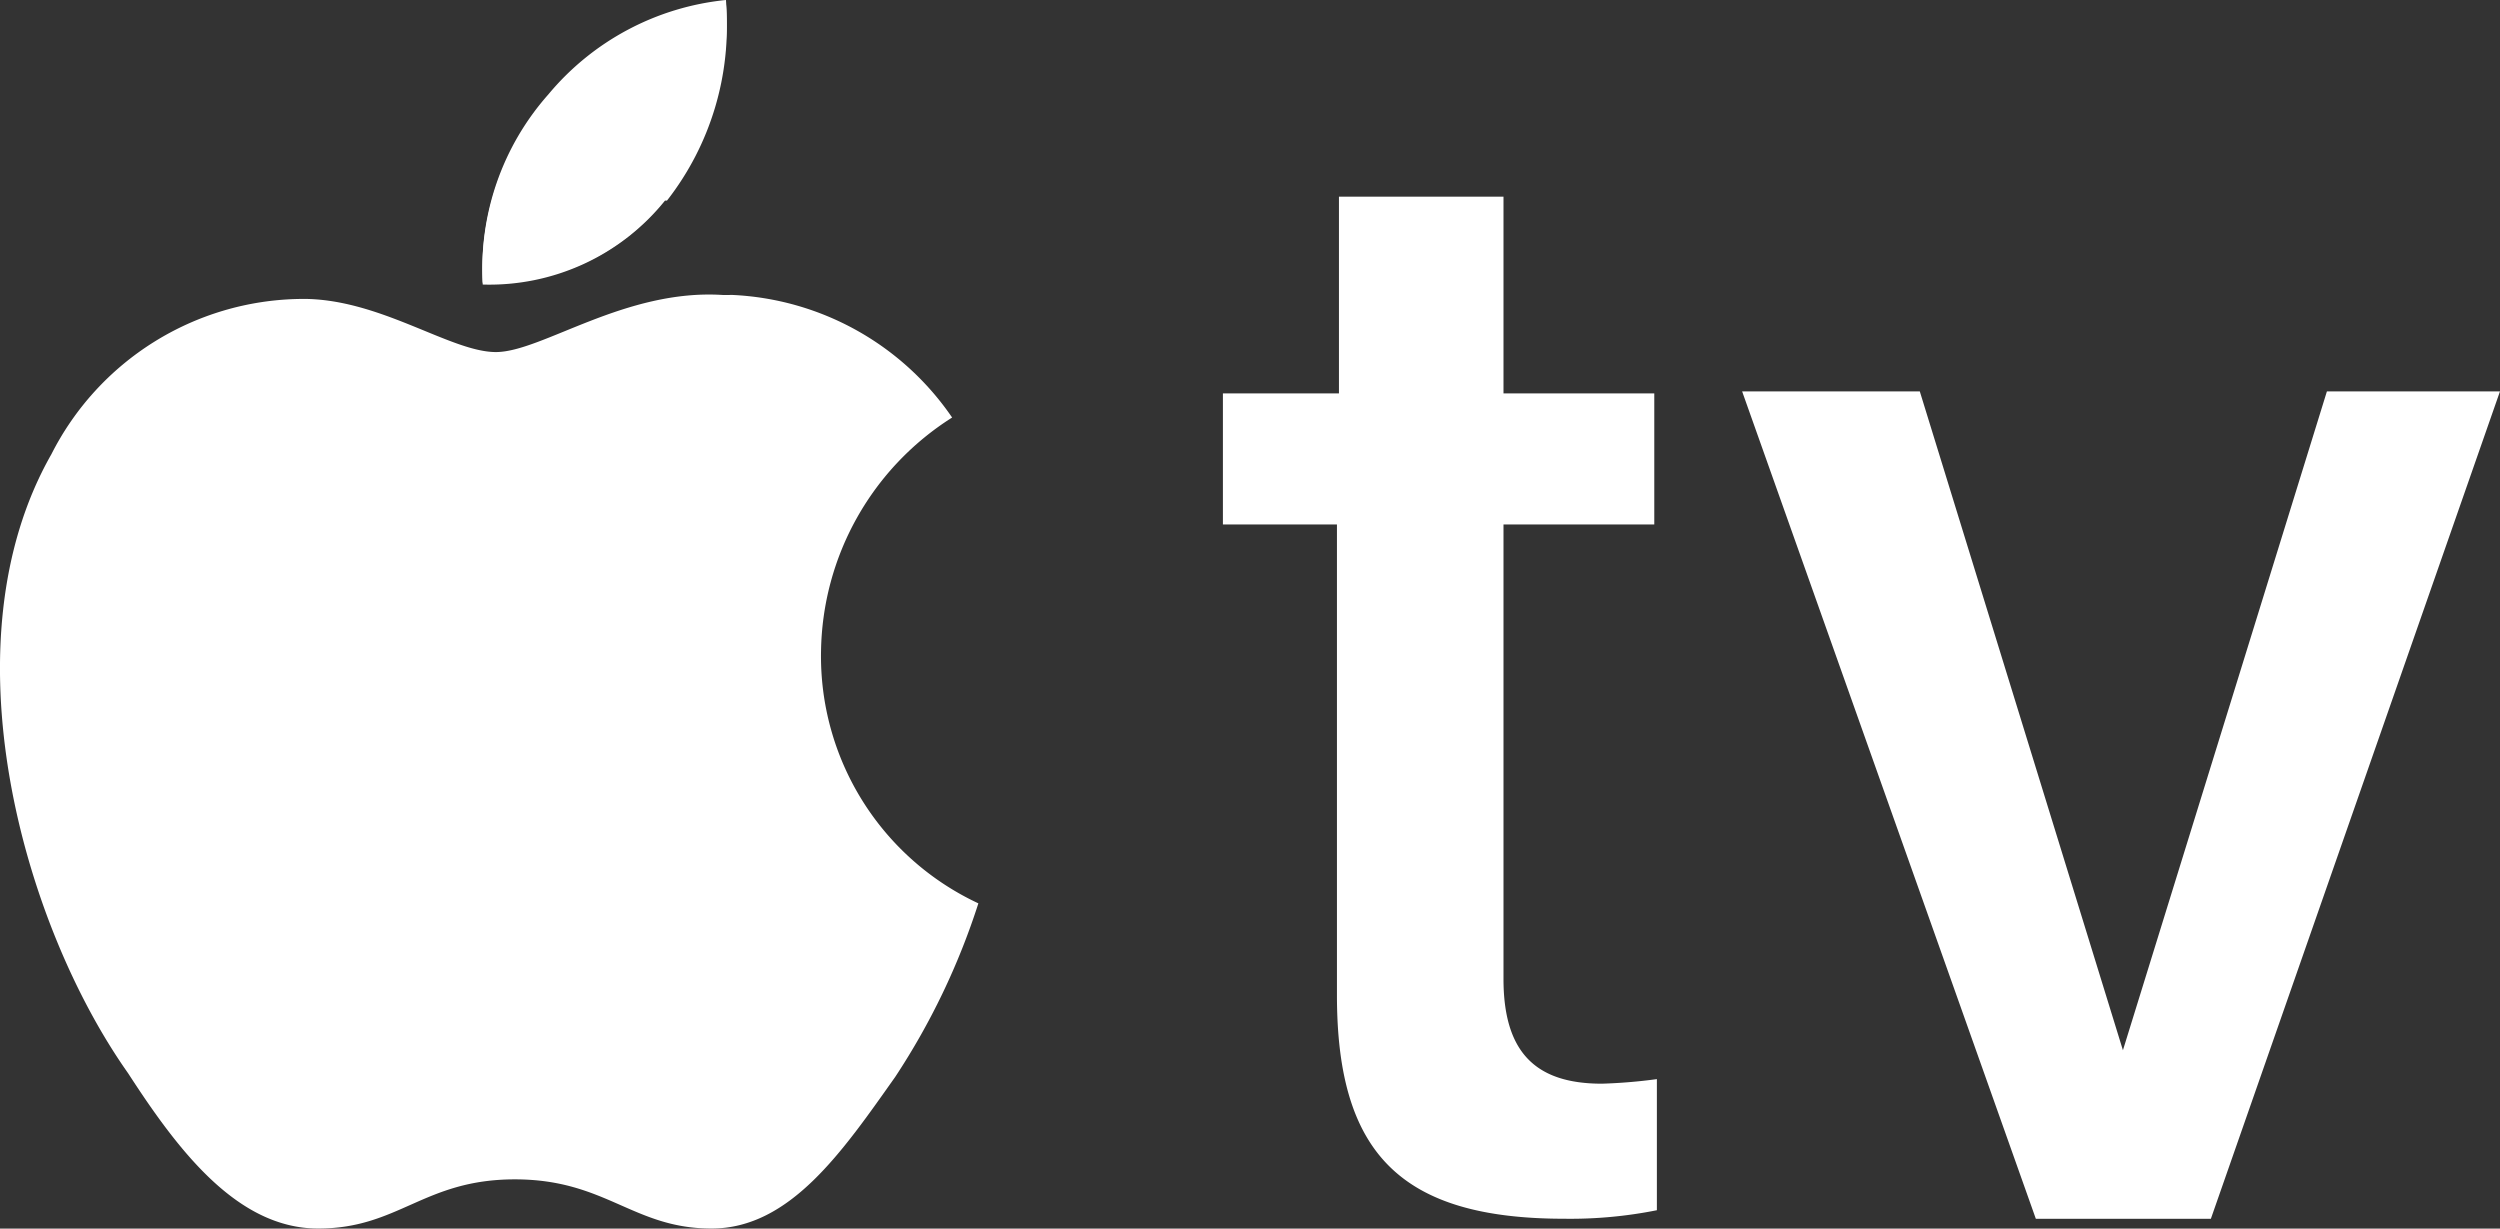 <?xml version="1.0" encoding="UTF-8"?>
<svg xmlns="http://www.w3.org/2000/svg" width="105.842" height="52.014" viewBox="0 0 105.842 52.014">
  <rect x="0" y="0" width="105.842" height="52.014" fill="#333333" stroke="none"/>
  <g id="Distribution---In-progress" transform="translate(0 0)">
    <g id="apple-tv">
      <path id="Path" d="M16.39,8.387A11.963,11.963,0,0,0,18.888.06a11.38,11.38,0,0,0-7.522,3.914,11.1,11.1,0,0,0-2.776,7.966,9.548,9.548,0,0,0,7.716-3.553" transform="translate(11.847 0.107)" fill="#fff"></path>
      <path id="Path-2" data-name="Path" d="M16.39,8.327A12.268,12.268,0,0,0,18.888,0a11.241,11.241,0,0,0-7.522,4,11.1,11.1,0,0,0-2.776,7.966,9.243,9.243,0,0,0,7.8-3.636" transform="translate(11.847 0)" fill="#fff"></path>
      <path id="Path-3" data-name="Path" d="M31.841,4.513c-4.163-.278-7.688,2.415-9.631,2.415s-5-2.331-8.327-2.248A11.99,11.99,0,0,0,3.391,11.257c-4.552,7.994-1.221,19.873,3.247,26.2,2.137,3.3,4.635,6.578,8.049,6.578s4.469-2.082,8.327-2.082,5,2.082,8.327,2.082,5.551-3.275,7.772-6.412a29.921,29.921,0,0,0,3.525-7.355,11.546,11.546,0,0,1-6.661-10.686A11.907,11.907,0,0,1,41.527,9.7a11.935,11.935,0,0,0-9.3-5.19" transform="translate(-1.217 7.977)" fill="#fff"></path>
      <path id="Path-4" data-name="Path" d="M31.749,3v8.327h6.384v5.551H31.749V36.112c0,3.053,1.3,4.441,4.163,4.441a22.011,22.011,0,0,0,2.331-.194V45.91a18.68,18.68,0,0,1-3.914.361c-6.939,0-9.631-2.776-9.631-9.465V16.878H19.87V11.327h4.913V3Z" transform="translate(31.904 5.327)" fill="#fff"></path>
      <path id="Path-5" data-name="Path" d="M47.635,41H40.225L27.79,5.97h7.522l8.6,27.894h0L52.548,5.97h7.327Z" transform="translate(45.966 10.6)" fill="#fff"></path>
    </g>
  </g>
</svg>
